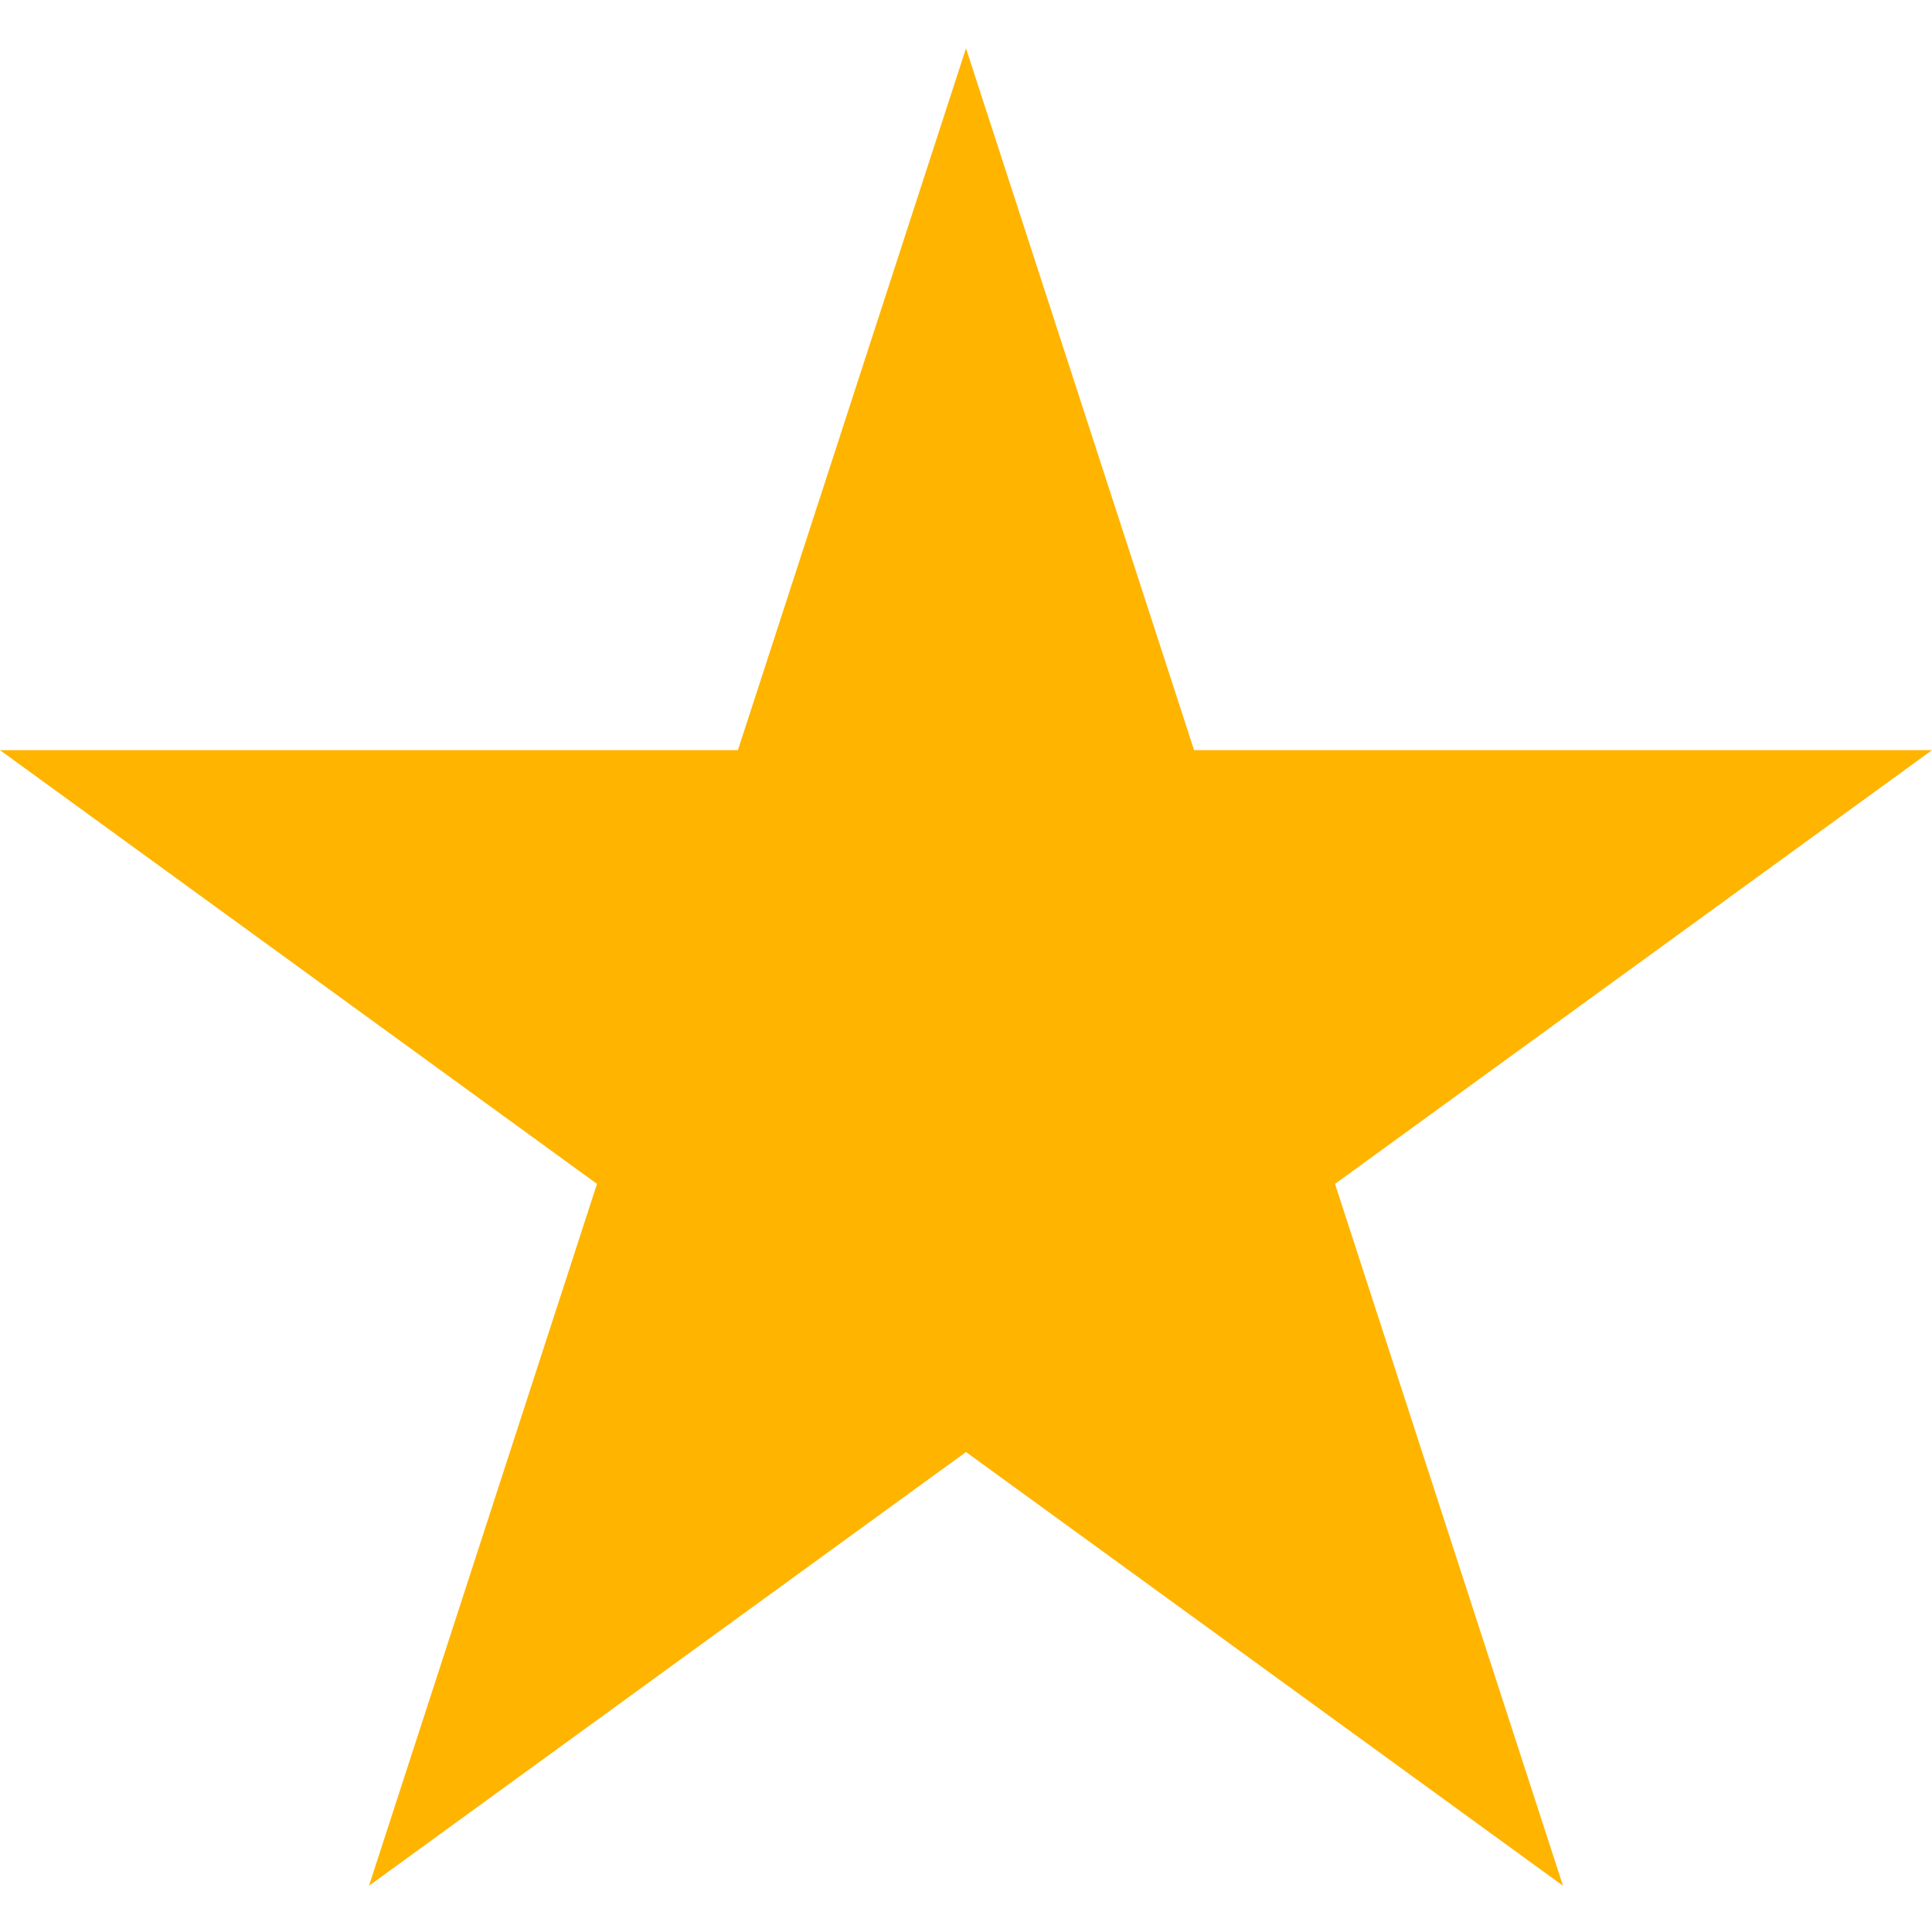 <svg width="18" height="18" viewBox="0 0 18 18" fill="none" xmlns="http://www.w3.org/2000/svg">
<path d="M9 0.45L11.125 6.989H18L12.438 11.03L14.562 17.569L9 13.528L3.438 17.569L5.562 11.03L0 6.989H6.875L9 0.45Z" fill="#FFB400"/>
</svg>
